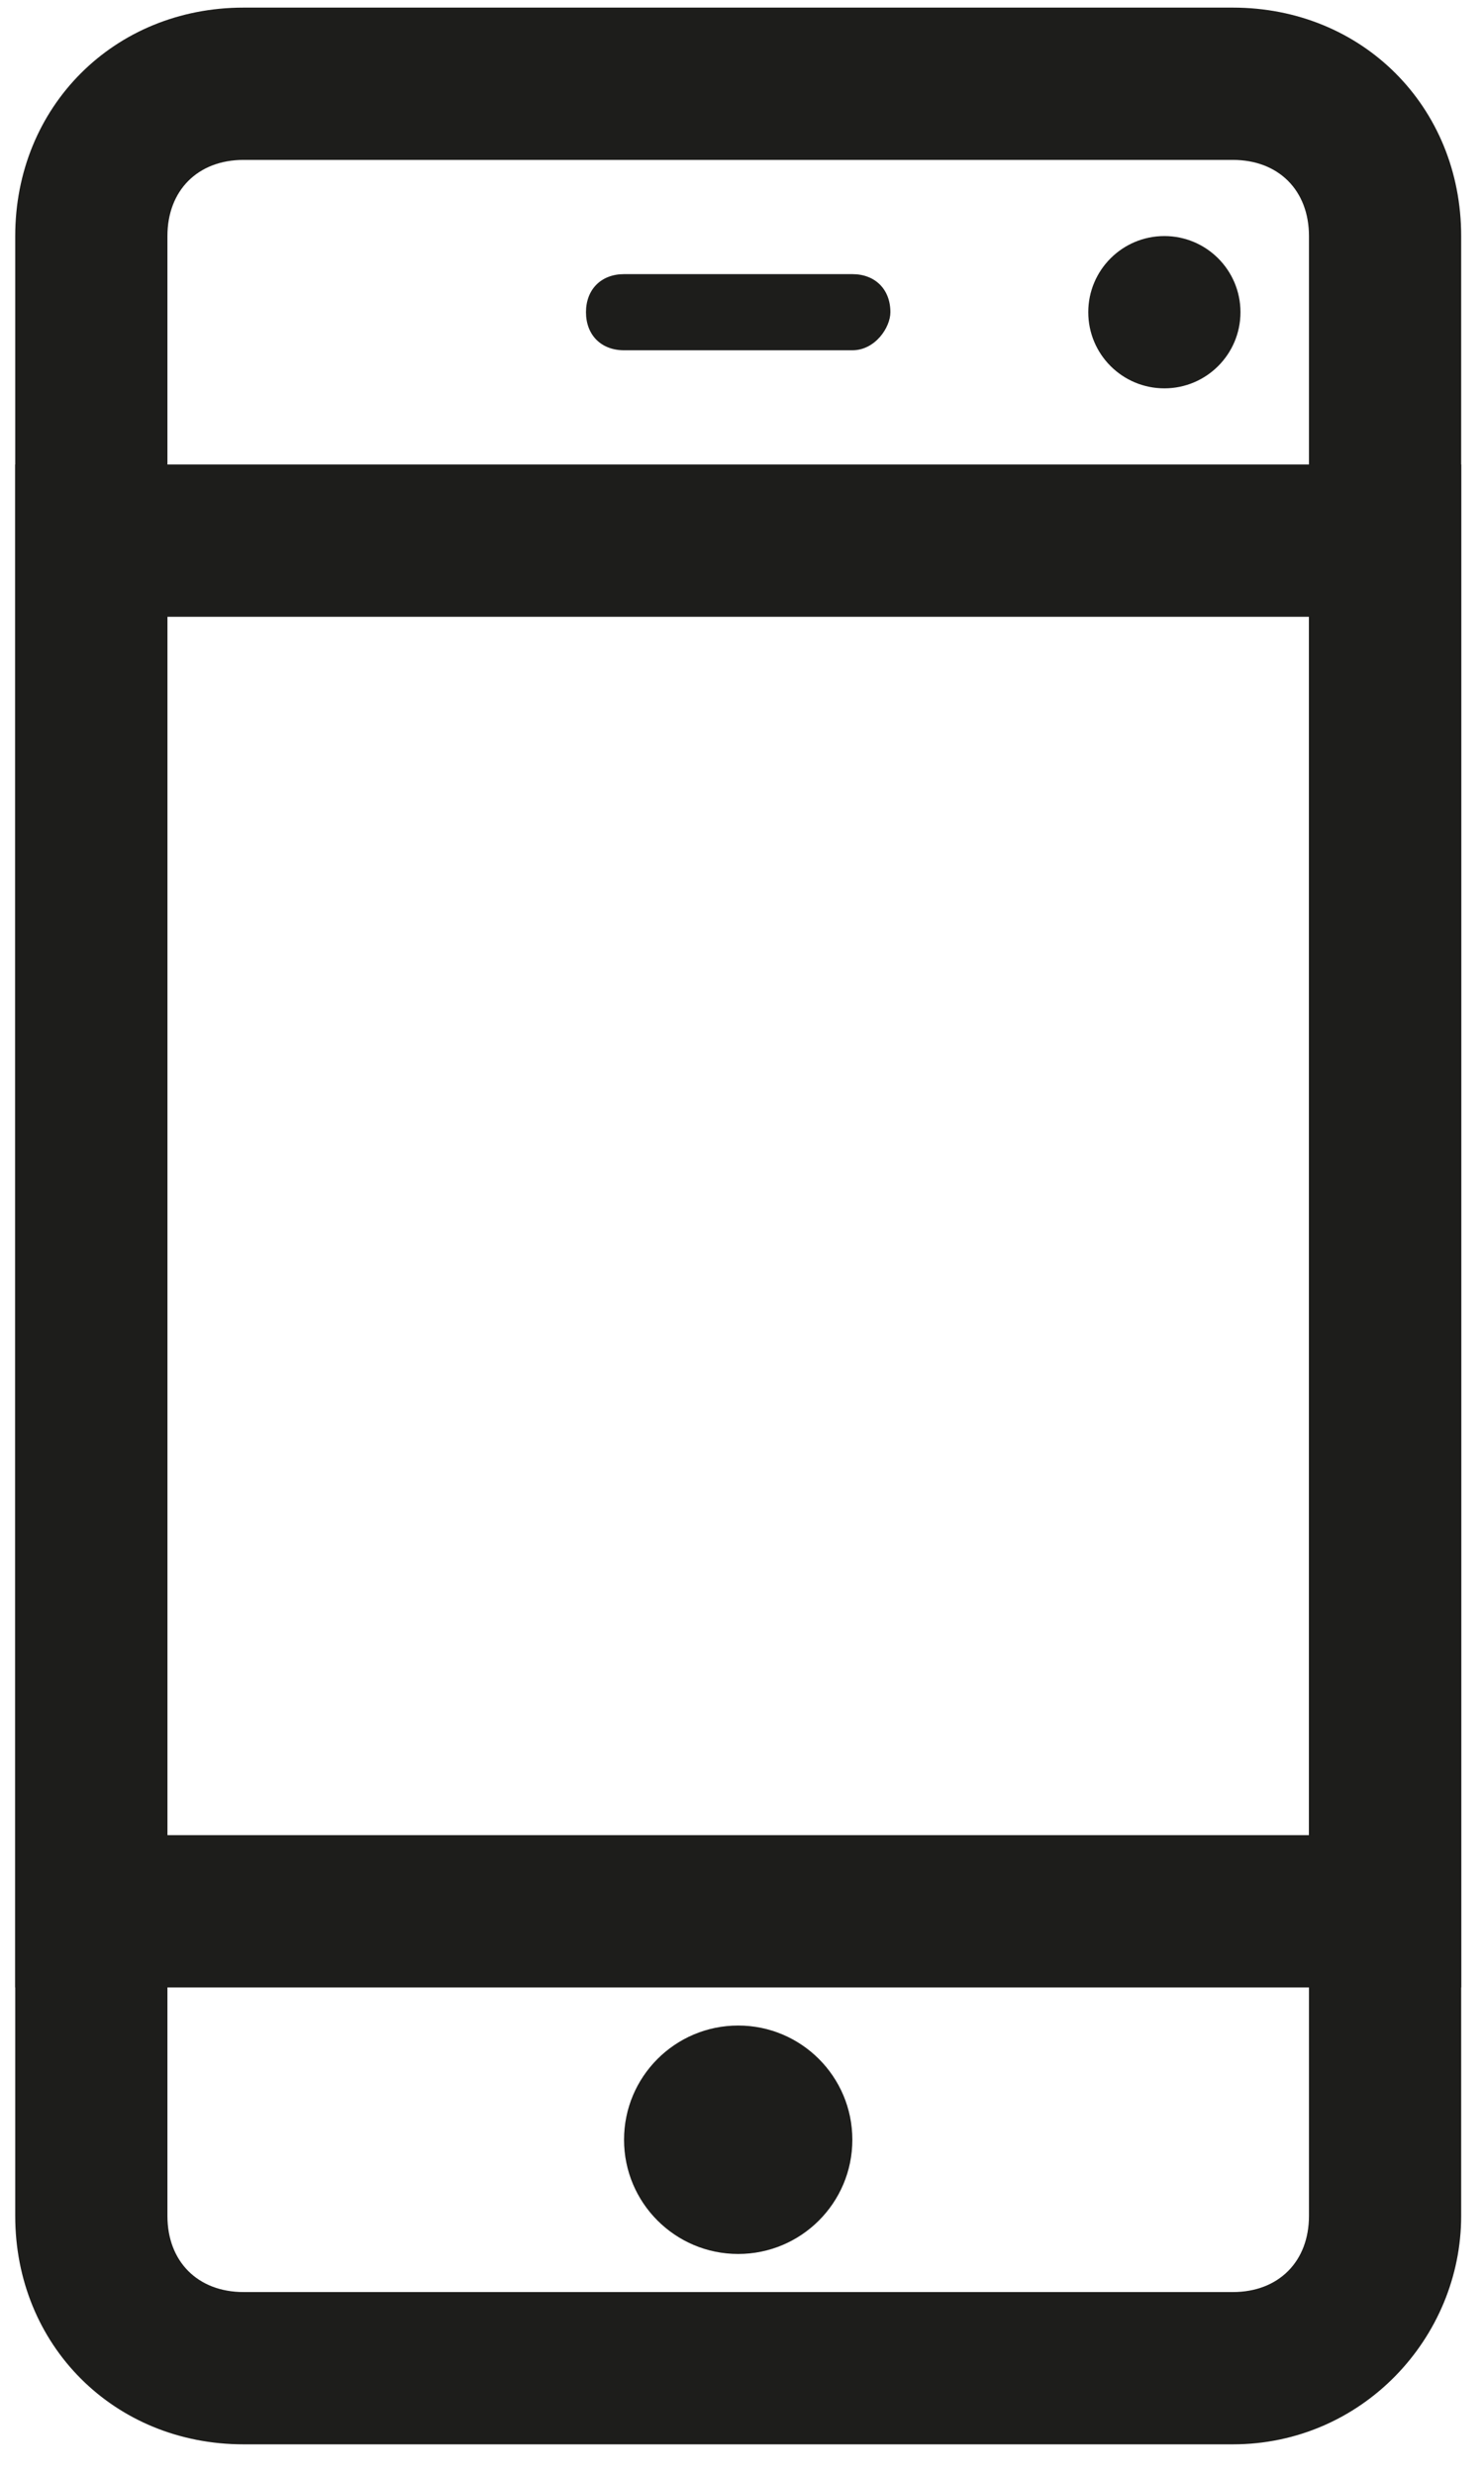 <svg enable-background="new 34.5 24 19.5 32.5" viewBox="34.5 24 19.5 32.5" xmlns="http://www.w3.org/2000/svg"><g fill="#1d1d1b"><path d="m50.7 56.1h-13c-1.7 0-3-1.3-3-3v-26c0-1.7 1.3-3 3-3h13c1.7 0 3 1.3 3 3v26c0 1.6-1.3 3-3 3zm-13-30c-.6 0-1 .4-1 1v26c0 .6.4 1 1 1h13c.6 0 1-.4 1-1v-26c0-.6-.4-1-1-1z"/><path d="m53.7 50.1h-19v-20h19zm-17-2h15v-16h-15z"/><circle cx="49.8" cy="28.1" r="1"/><circle cx="44.2" cy="52.1" r="1.5"/><path d="m45.7 28.6h-3c-.3 0-.5-.2-.5-.5 0-.3.2-.5.5-.5h3c.3 0 .5.2.5.5 0 .2-.2.5-.5.5z"/></g></svg>